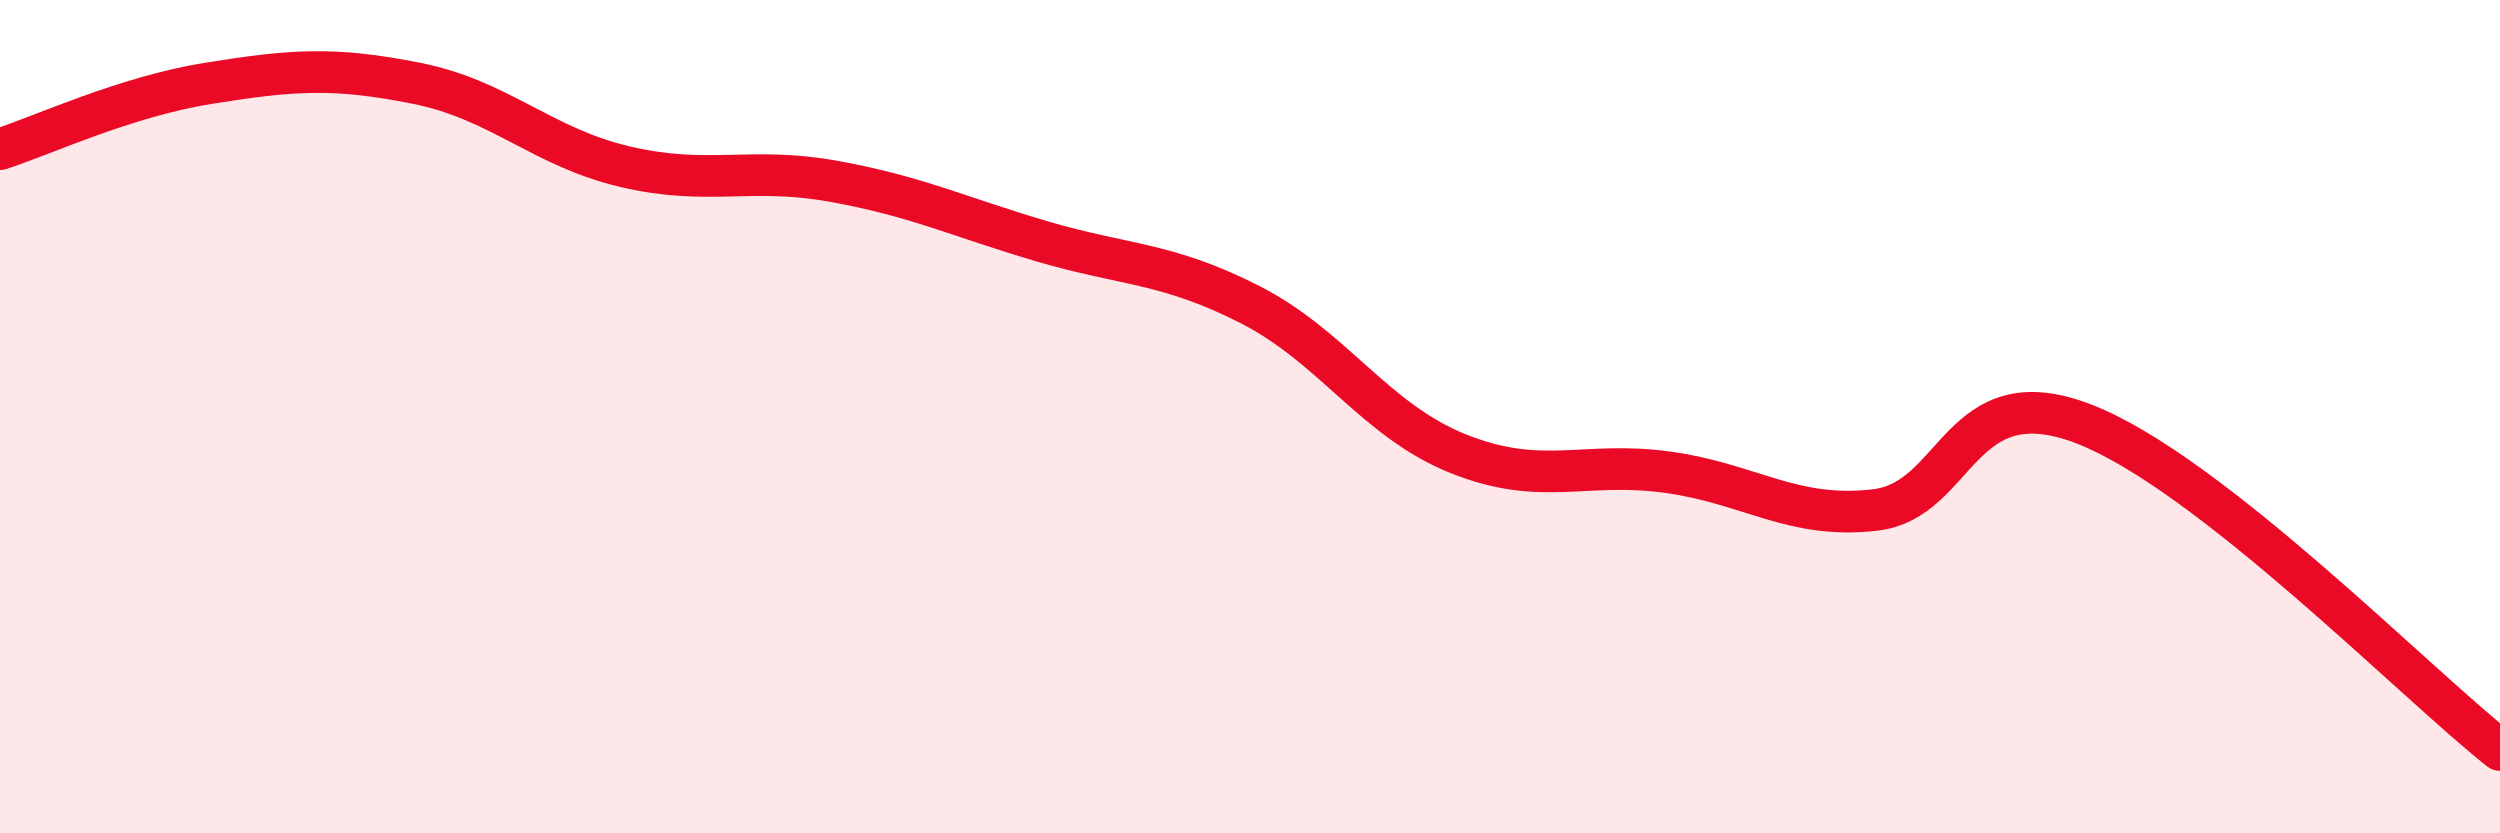 
    <svg width="60" height="20" viewBox="0 0 60 20" xmlns="http://www.w3.org/2000/svg">
      <path
        d="M 0,3.58 C 1,3.26 3,2.32 5,2 C 7,1.68 8,1.6 10,2 C 12,2.4 13,3.53 15,4 C 17,4.47 18,3.99 20,4.35 C 22,4.71 23,5.2 25,5.79 C 27,6.38 28,6.29 30,7.31 C 32,8.33 33,10.09 35,10.89 C 37,11.69 38,11.06 40,11.33 C 42,11.6 43,12.47 45,12.24 C 47,12.01 47,9.02 50,10.17 C 53,11.32 58,16.43 60,18L60 20L0 20Z"
        fill="#EB0A25"
        opacity="0.1"
        stroke-linecap="round"
        stroke-linejoin="round"
      />
      <path
        d="M 0,3.58 C 1,3.26 3,2.32 5,2 C 7,1.68 8,1.6 10,2 C 12,2.4 13,3.53 15,4 C 17,4.47 18,3.99 20,4.35 C 22,4.71 23,5.2 25,5.79 C 27,6.38 28,6.29 30,7.31 C 32,8.33 33,10.09 35,10.89 C 37,11.69 38,11.06 40,11.33 C 42,11.6 43,12.47 45,12.24 C 47,12.01 47,9.02 50,10.17 C 53,11.32 58,16.43 60,18"
        stroke="#EB0A25"
        stroke-width="1"
        fill="none"
        stroke-linecap="round"
        stroke-linejoin="round"
      />
    </svg>
  